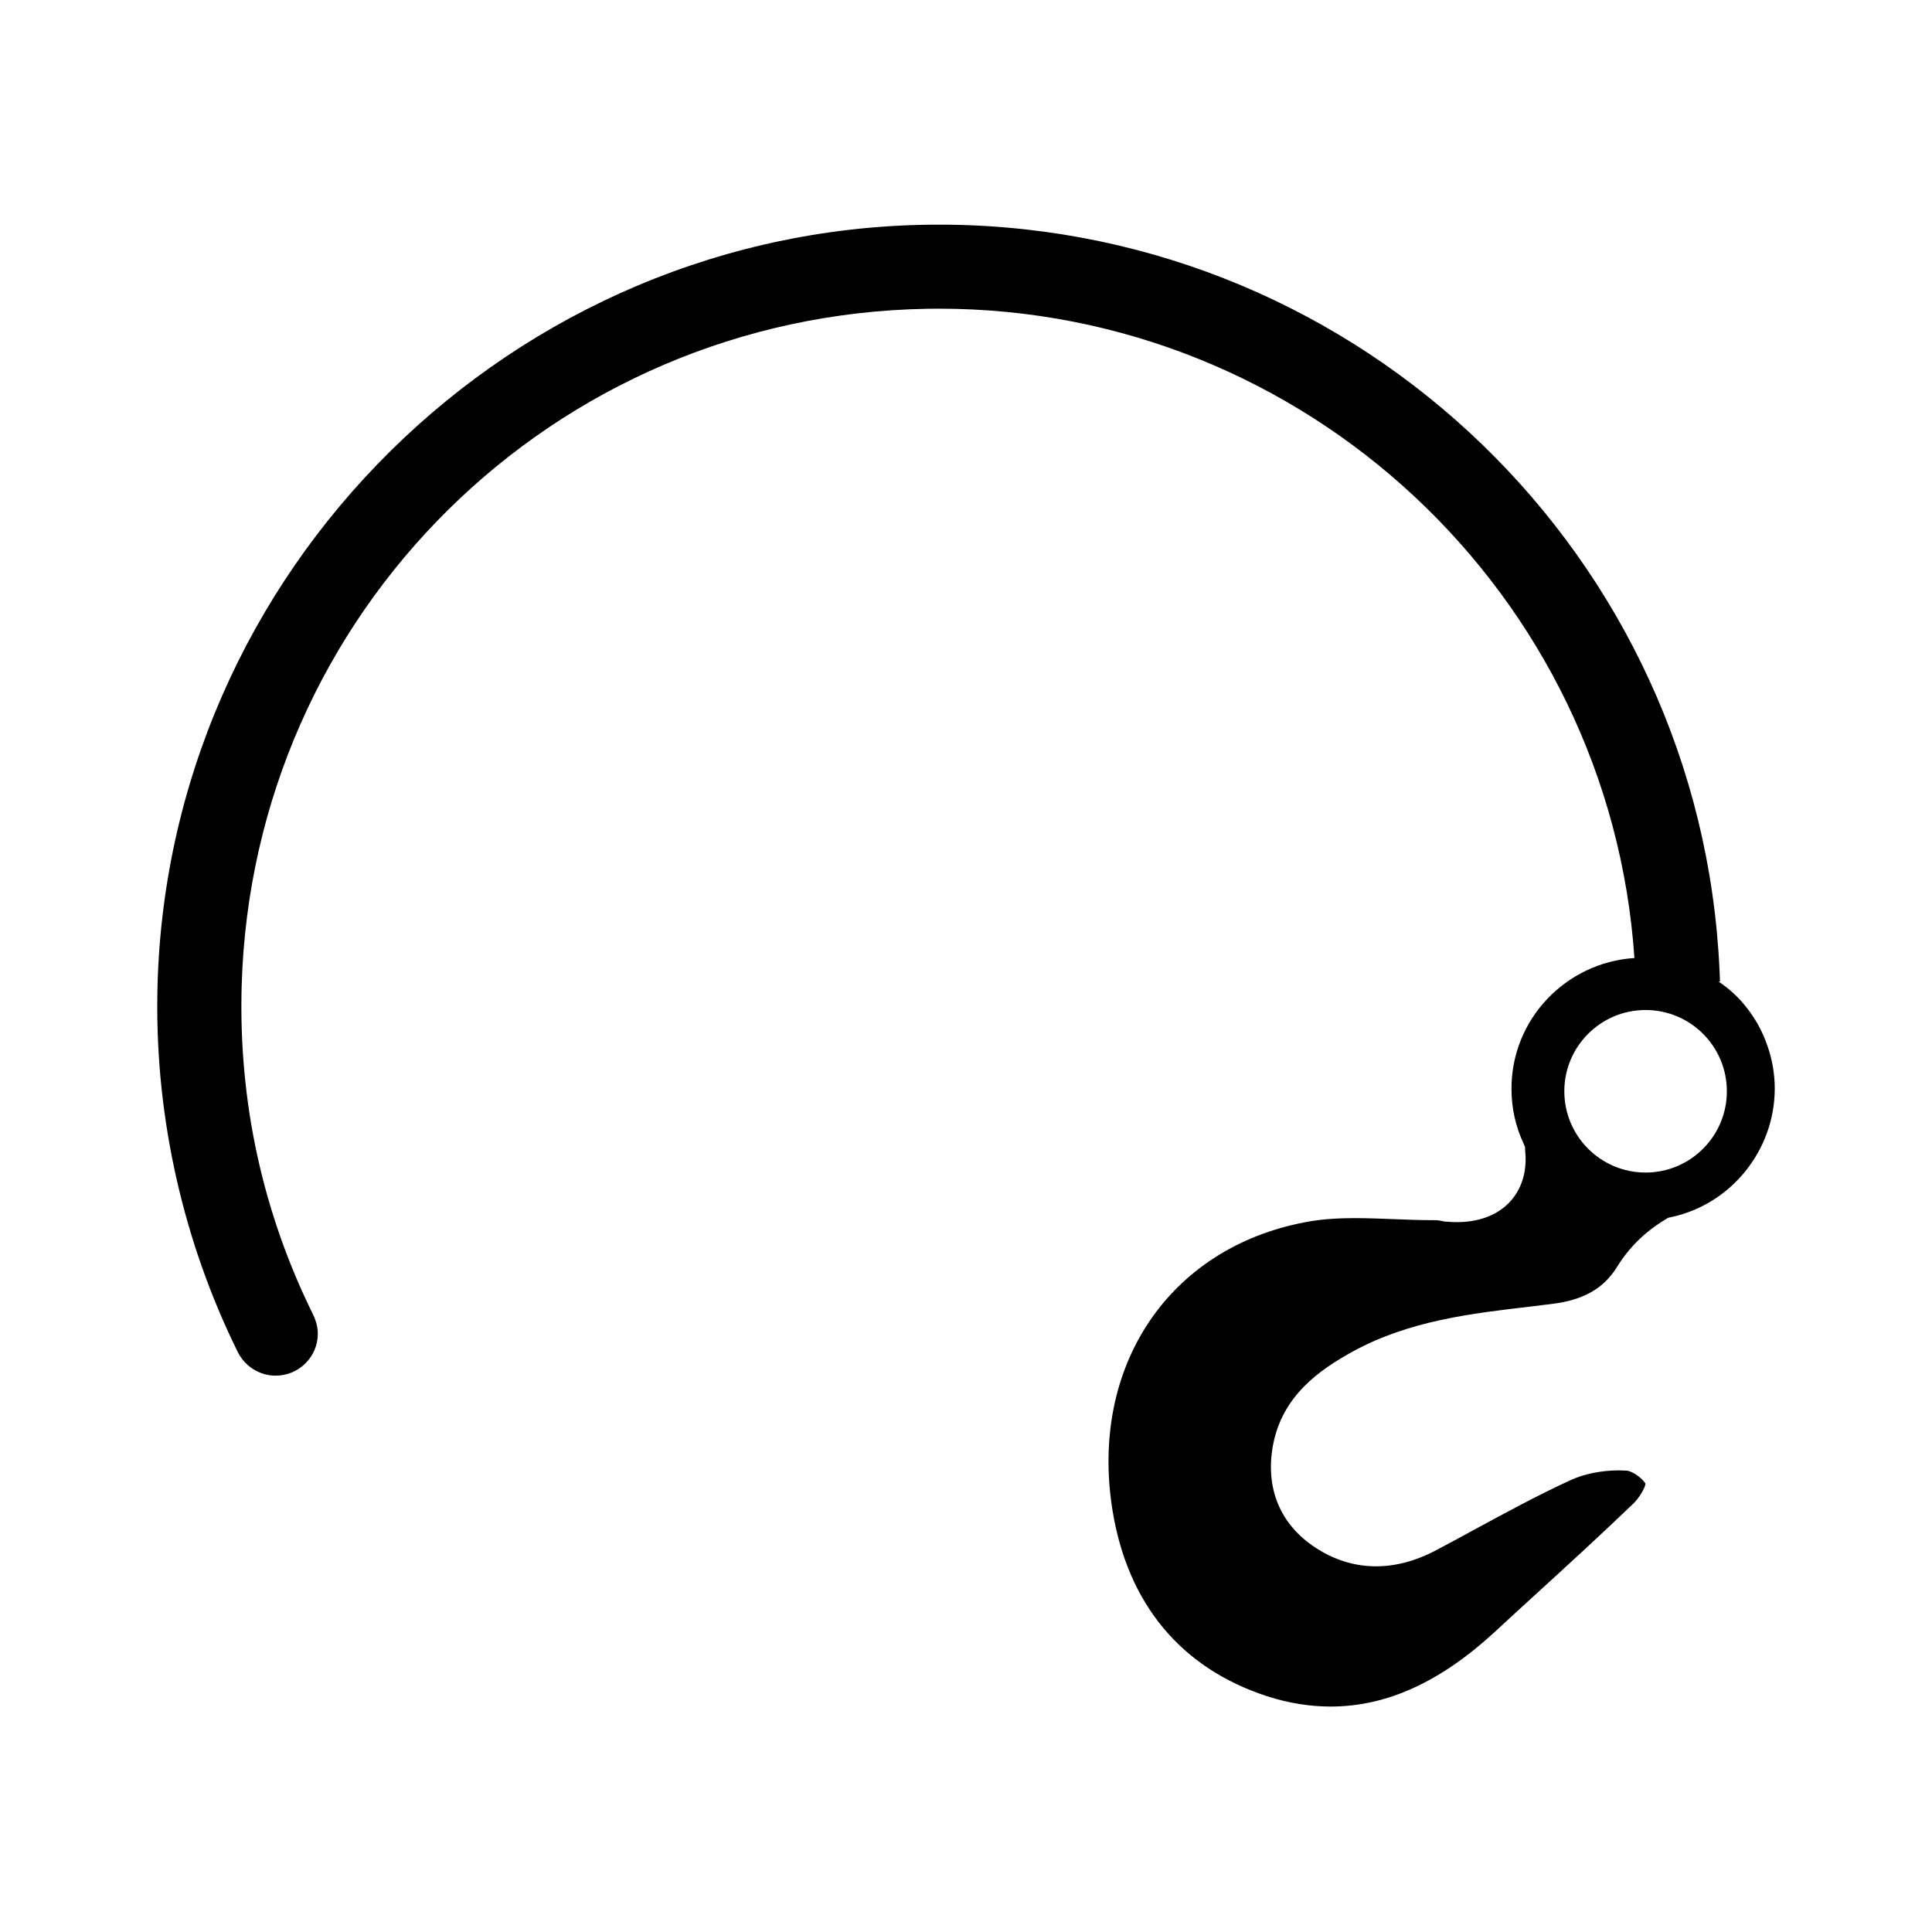 <?xml version="1.0" encoding="UTF-8"?> <svg xmlns="http://www.w3.org/2000/svg" width="344" height="344" viewBox="0 0 344 344" fill="none"><rect x="0" y="0" width="344" height="344" fill="#808080" stroke="none"/> <rect width="86" height="86" transform="scale(4)" fill="white"></rect> <path d="M314.456 185.537C313.635 183.345 312.491 181.338 311.077 179.51C309.626 177.617 307.901 176.037 305.94 174.737L306.26 174.784L306.165 172.705C302.827 99.176 242.507 40.886 168.848 40.008L167.157 40C91.435 40 29.015 101.607 28.014 177.328C27.703 199.212 32.661 221.142 42.352 240.766C43.671 243.339 46.248 244.941 49.081 244.941C53.219 244.941 56.587 241.59 56.587 237.478C56.587 236.395 56.318 235.274 55.771 234.119C46.742 215.832 42.455 196.121 43.03 175.533C44.935 109.063 98.54 56.116 165.069 54.98L167.204 54.961C232.344 54.961 286.61 105.7 291.016 170.576C278.821 171.382 269.124 181.448 269.124 193.839C269.124 197.308 269.854 200.596 271.316 203.701L271.543 204.248V204.704C271.953 208.31 271.086 211.415 269.031 213.79C266.519 216.621 262.548 217.946 257.708 217.532C257.251 217.532 256.841 217.441 256.473 217.349C256.199 217.303 255.926 217.258 255.789 217.258H255.284C252.909 217.258 250.492 217.168 248.207 217.075C245.927 216.985 243.594 216.892 241.314 216.892C237.752 216.892 234.925 217.12 232.365 217.622C208.079 222.236 193.97 243.326 198.081 268.889C200.776 285.598 210.313 297.058 225.655 302.033C229.49 303.268 233.278 303.857 236.93 303.857C246.882 303.857 256.424 299.522 266.149 290.573C268.566 288.335 270.988 286.101 273.407 283.904C279.161 278.656 285.092 273.222 290.8 267.742C291.94 266.644 292.901 264.911 292.992 264.181C292.535 263.314 290.663 261.901 289.613 261.852C289.157 261.852 288.698 261.806 288.29 261.806C285.095 261.806 282.038 262.448 279.663 263.539C273.773 266.234 267.929 269.43 262.27 272.488C260.127 273.674 257.977 274.817 255.833 275.957C248.256 280.019 240.721 279.84 234.196 275.547C227.944 271.438 225.247 265.001 226.661 257.329C228.306 248.566 234.831 243.953 240.994 240.574C250.993 235.141 261.997 233.864 272.584 232.629C273.819 232.492 275.05 232.309 276.282 232.173C281.989 231.489 285.593 229.388 287.968 225.504C290.16 221.989 292.991 219.252 296.643 217.06L297.011 216.833L297.421 216.743C308.194 214.504 316 204.826 316 193.824C316.008 190.965 315.461 188.18 314.452 185.531L314.456 185.537ZM293.003 208.777C285.016 208.777 278.533 202.294 278.533 194.307C278.533 186.319 285.016 179.836 293.003 179.836C300.991 179.836 307.474 186.319 307.474 194.307C307.474 202.292 300.991 208.777 293.003 208.777Z" fill="black"></path> </svg> 